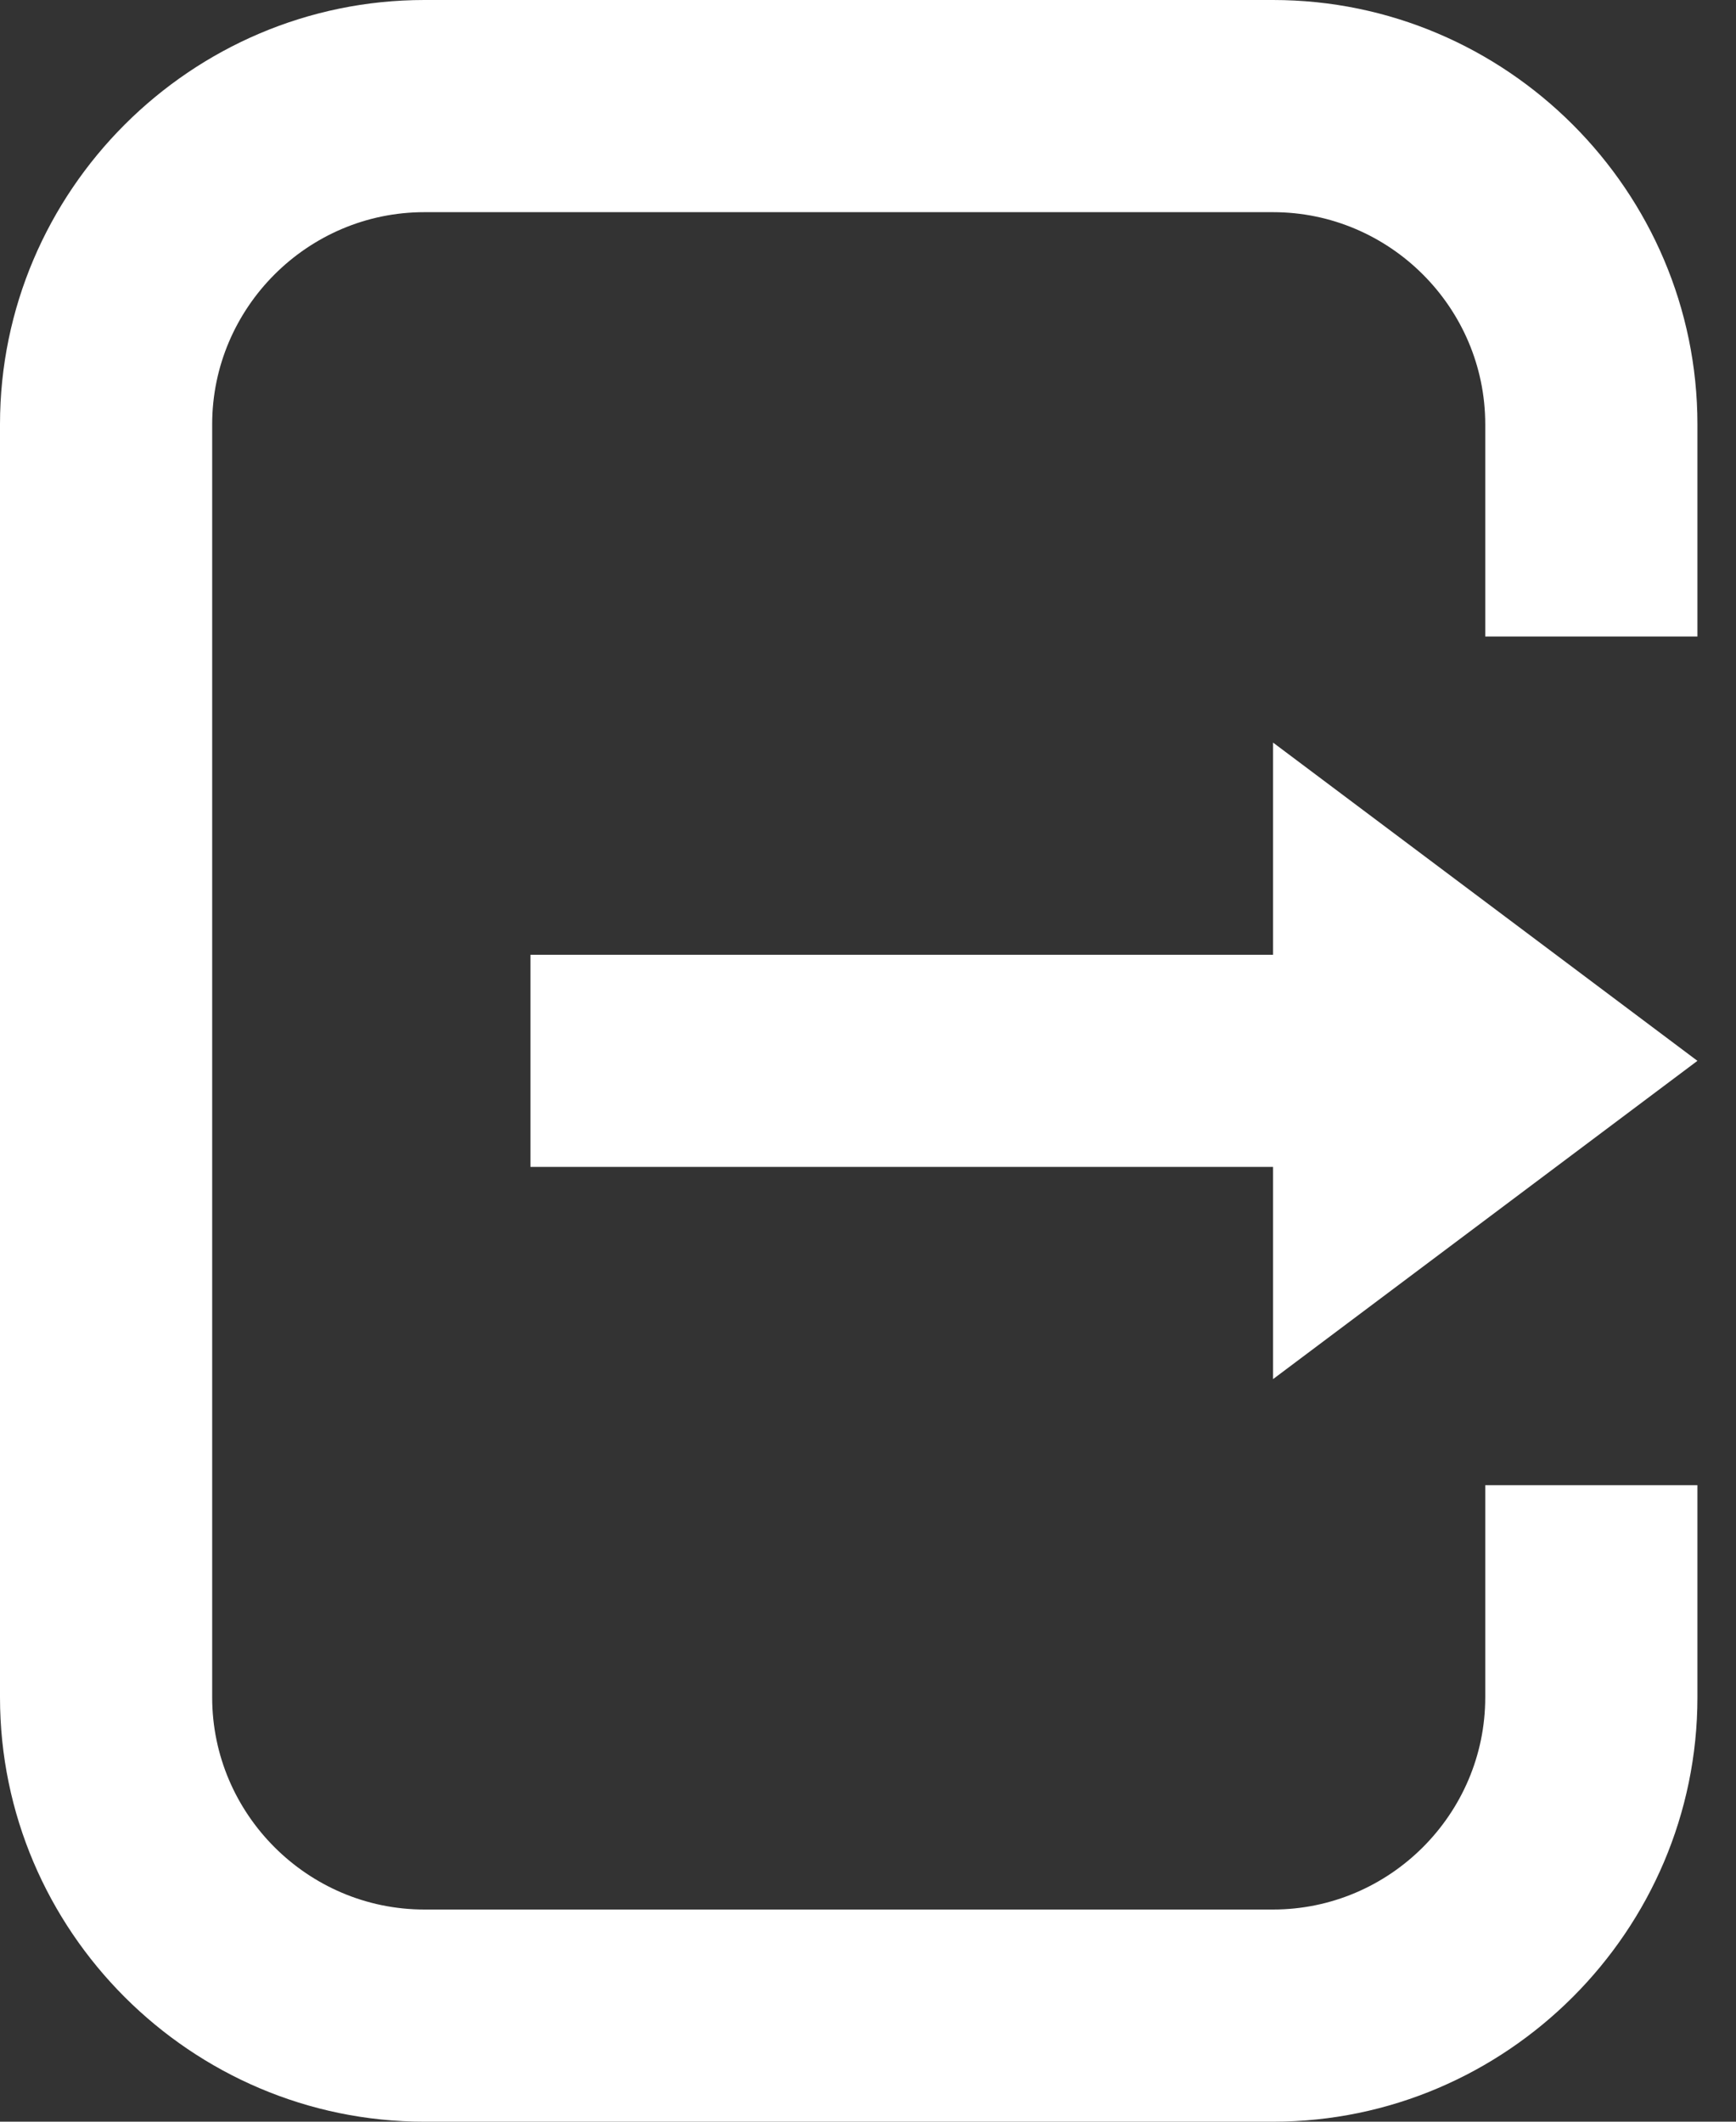 <svg width="18" height="22" viewBox="0 0 18 22" fill="none" xmlns="http://www.w3.org/2000/svg">
<rect x="0" y="0" width="18" height="22" fill="#333333" stroke="none"/>
<path d="M13.2 0H4.4C1.98 0 0 1.98 0 4.4V17.6C0 20.02 1.98 22 4.4 22H13.2C15.62 22 17.6 20.02 17.6 17.6V15.4H15.4V17.6C15.4 18.81 14.41 19.8 13.2 19.8H4.4C3.19 19.8 2.2 18.81 2.2 17.6V4.4C2.2 3.19 3.19 2.2 4.4 2.2H13.2C14.41 2.2 15.4 3.19 15.4 4.4V6.6H17.6V4.4C17.6 1.98 15.62 0 13.2 0Z" fill="white"/>
<path d="M17.6 11L13.2 7.7V9.9H5.5V12.1H13.2V14.3L17.6 11Z" fill="white"/>
</svg>
